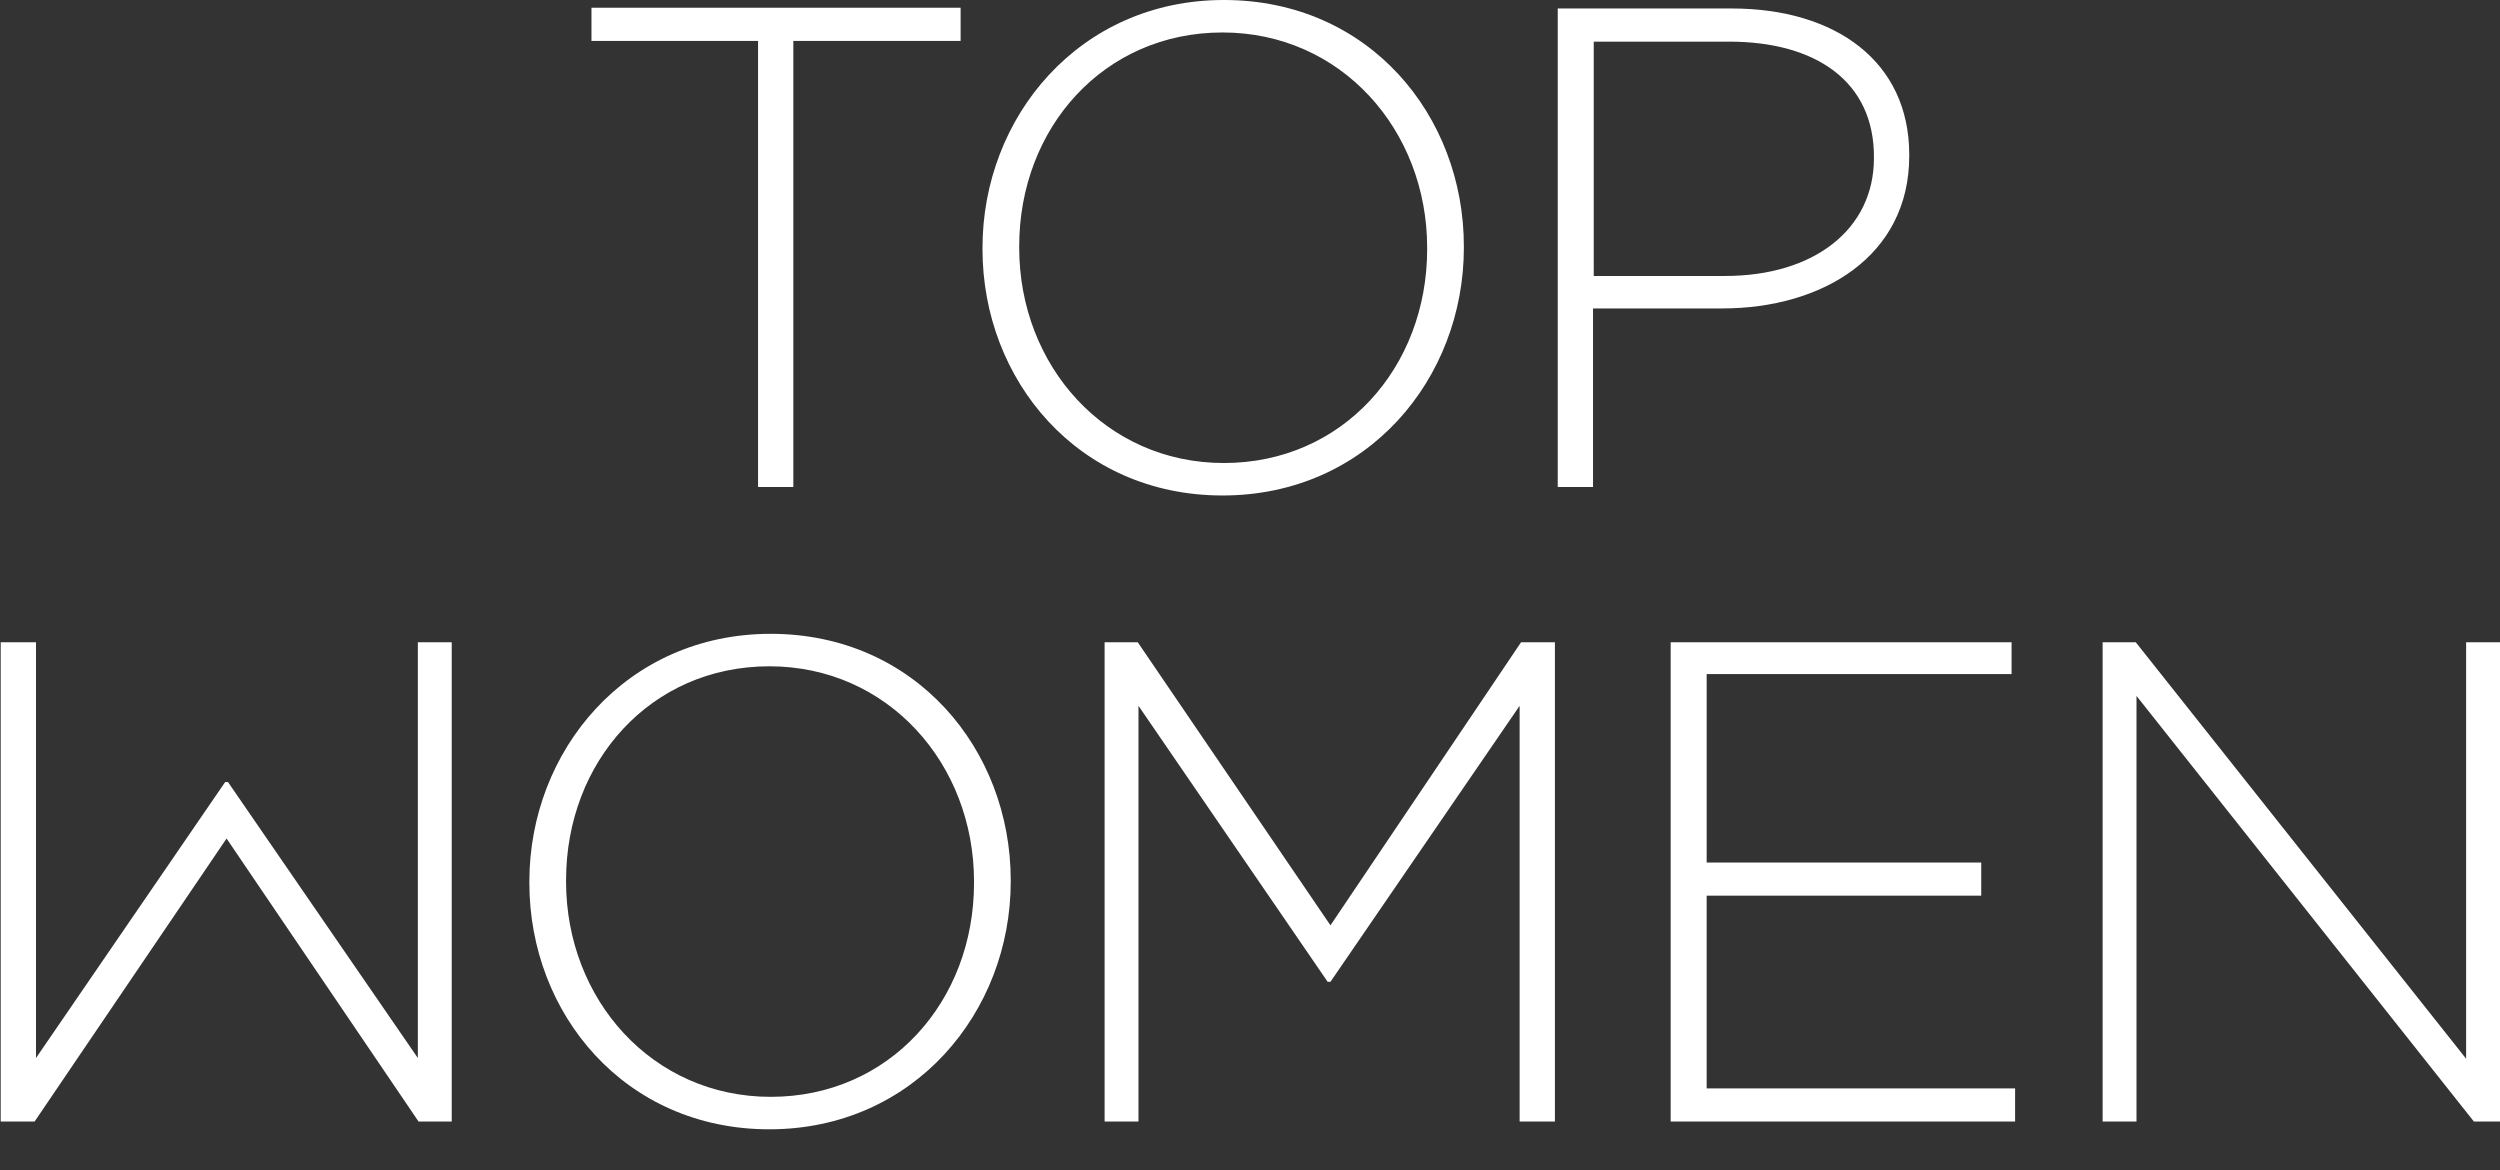 <?xml version="1.0" encoding="utf-8"?>
<!-- Generator: Adobe Illustrator 26.0.0, SVG Export Plug-In . SVG Version: 6.00 Build 0)  -->
<svg version="1.1" id="Layer_1" xmlns="http://www.w3.org/2000/svg" xmlns:xlink="http://www.w3.org/1999/xlink" x="0px" y="0px"
	 viewBox="0 0 354.2 165.8" style="enable-background:new 0 0 354.2 165.8;" xml:space="preserve">
<rect x="0" y="0" width="354.2" height="165.8" fill="#333333" stroke="none"/>
<style type="text/css">
	.st0{fill:#FFFFFF;}
</style>
<g>
	<path id="Trazado_10302" class="st0" d="M83.7,5.8h23.7V69h5V5.8h23.7V1.1H83.8v4.7C83.8,5.8,83.7,5.8,83.7,5.8z"/>
	<path id="Trazado_10303" class="st0" d="M173.4,0c-20.5,0-34.2,16.6-34.2,35.1v0.2c0,18.5,13.5,34.9,34,34.9
		c20.6,0,34.2-16.6,34.2-35.1v-0.2C207.4,16.4,194,0,173.4,0 M202.2,35.3c0,16.8-12,30.3-28.8,30.3s-29-13.8-29-30.5v-0.2
		c0-16.8,12-30.3,28.8-30.3s29,13.8,29,30.5V35.3z"/>
	<path id="Trazado_10304" class="st0" d="M245.3,1.2h-24.6V69h5V43.7H244c14.2,0,26.5-7.4,26.5-21.6v-0.2
		C270.5,8.8,260.2,1.2,245.3,1.2 M265.5,22.4c0,10.1-8.5,16.7-21.1,16.7h-18.6V5.9H245C257.2,5.9,265.6,11.5,265.5,22.4L265.5,22.4z
		"/>
	<path id="Trazado_10305" class="st0" d="M109.2,89.8c-20.5,0-34.2,16.6-34.2,35.1v0.2c0,18.5,13.5,34.9,34,34.9
		s34.2-16.6,34.2-35.1v-0.2C143.2,106.2,129.7,89.8,109.2,89.8 M138,125.1c0,16.8-12,30.3-28.8,30.3s-29-13.8-29-30.5v-0.2
		c0-16.8,12-30.3,28.8-30.3s29,13.8,29,30.5V125.1z"/>
	<path id="Trazado_10306" class="st0" d="M188.5,131.1L161.2,91h-4.7v67.9h4.8V100l26.8,39.1h0.4l26.8-39.1v58.9h5V91h-4.8
		L188.5,131.1z"/>
	<path id="Trazado_10307" class="st0" d="M59.2,149.9l-26.9-39.1h-0.4L5.1,149.9V91h-5v67.9h4.8l27.2-40.1l27.2,40.1H64V91h-4.8
		V149.9z"/>
	<path id="Trazado_10308" class="st0" d="M241.8,126.9h38.9v-4.7h-38.9V95.5H285V91h-48.3v67.9h48.8v-4.7h-43.7V126.9z"/>
	<path id="Trazado_10309" class="st0" d="M349.4,91v59l-46.8-59h-4.7v67.9h4.8V98.6l47.8,60.3h3.8V91H349.4z"/>
</g>
</svg>
